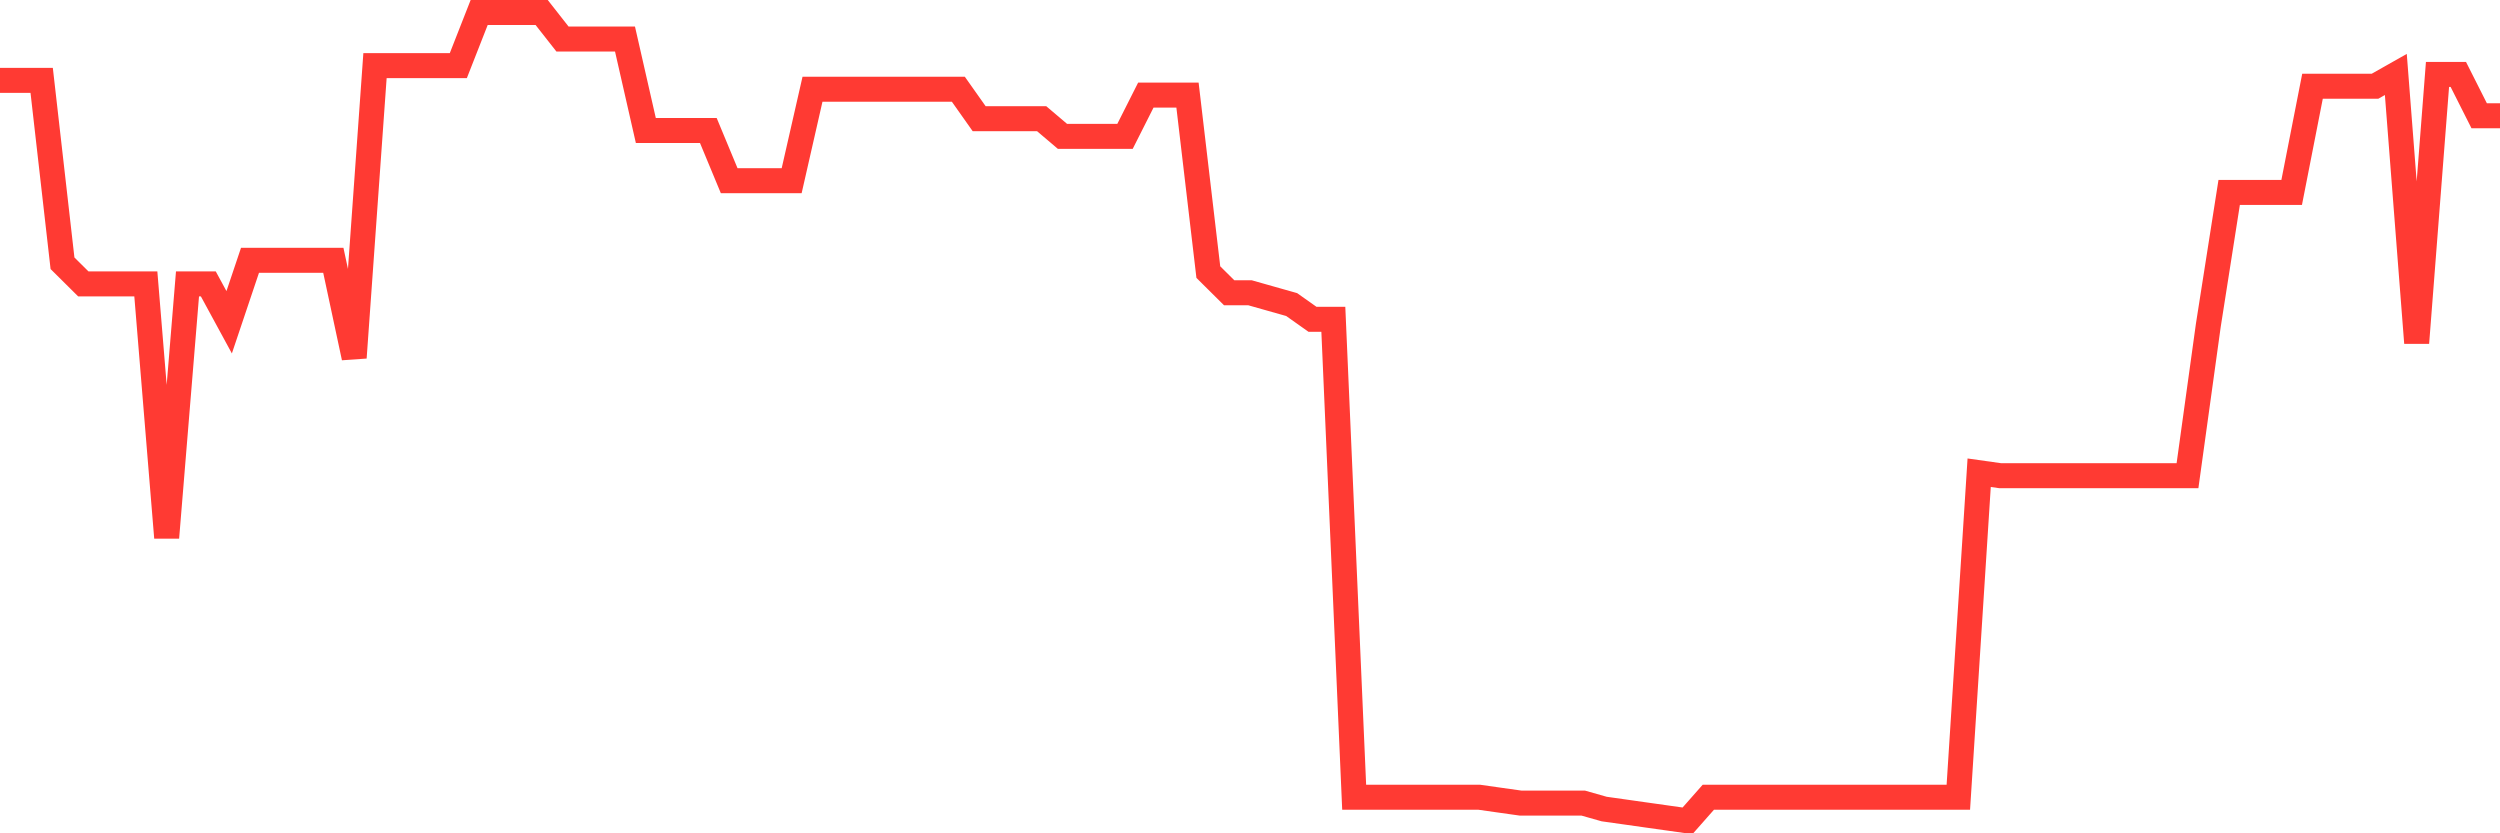 <svg
  xmlns="http://www.w3.org/2000/svg"
  xmlns:xlink="http://www.w3.org/1999/xlink"
  width="120"
  height="40"
  viewBox="0 0 120 40"
  preserveAspectRatio="none"
>
  <polyline
    points="0,3.857 1,3.857 2,3.857 3,12.636 4,13.628 5,13.628 6,13.628 7,13.628 8,25.806 9,13.628 10,13.628 11,15.469 12,12.495 13,12.495 14,12.495 15,12.495 16,12.495 17,17.168 18,3.149 19,3.149 20,3.149 21,3.149 22,3.149 23,0.6 24,0.6 25,0.6 26,0.6 27,1.874 28,1.874 29,1.874 30,1.874 31,6.264 32,6.264 33,6.264 34,6.264 35,8.672 36,8.672 37,8.672 38,8.672 39,4.282 40,4.282 41,4.282 42,4.282 43,4.282 44,4.282 45,4.282 46,4.282 47,5.698 48,5.698 49,5.698 50,5.698 51,6.547 52,6.547 53,6.547 54,6.547 55,4.565 56,4.565 57,4.565 58,13.061 59,14.053 60,14.053 61,14.336 62,14.619 63,15.327 64,15.327 65,38.267 66,38.267 67,38.267 68,38.267 69,38.267 70,38.267 71,38.267 72,38.409 73,38.55 74,38.55 75,38.55 76,38.55 77,38.834 78,38.975 79,39.117 80,39.258 81,39.4 82,38.267 83,38.267 84,38.267 85,38.267 86,38.267 87,38.267 88,38.267 89,38.267 90,38.267 91,38.267 92,38.267 93,38.267 94,38.267 95,22.691 96,22.832 97,22.832 98,22.832 99,22.832 100,22.832 101,22.832 102,22.832 103,22.832 104,22.832 105,22.832 106,15.61 107,9.238 108,9.238 109,9.238 110,9.238 111,4.14 112,4.14 113,4.14 114,4.14 115,3.574 116,16.46 117,3.574 118,3.574 119,5.556 120,5.556"
    fill="none"
    stroke="#ff3a33"
    stroke-width="1.2"
  >
  </polyline>
</svg>